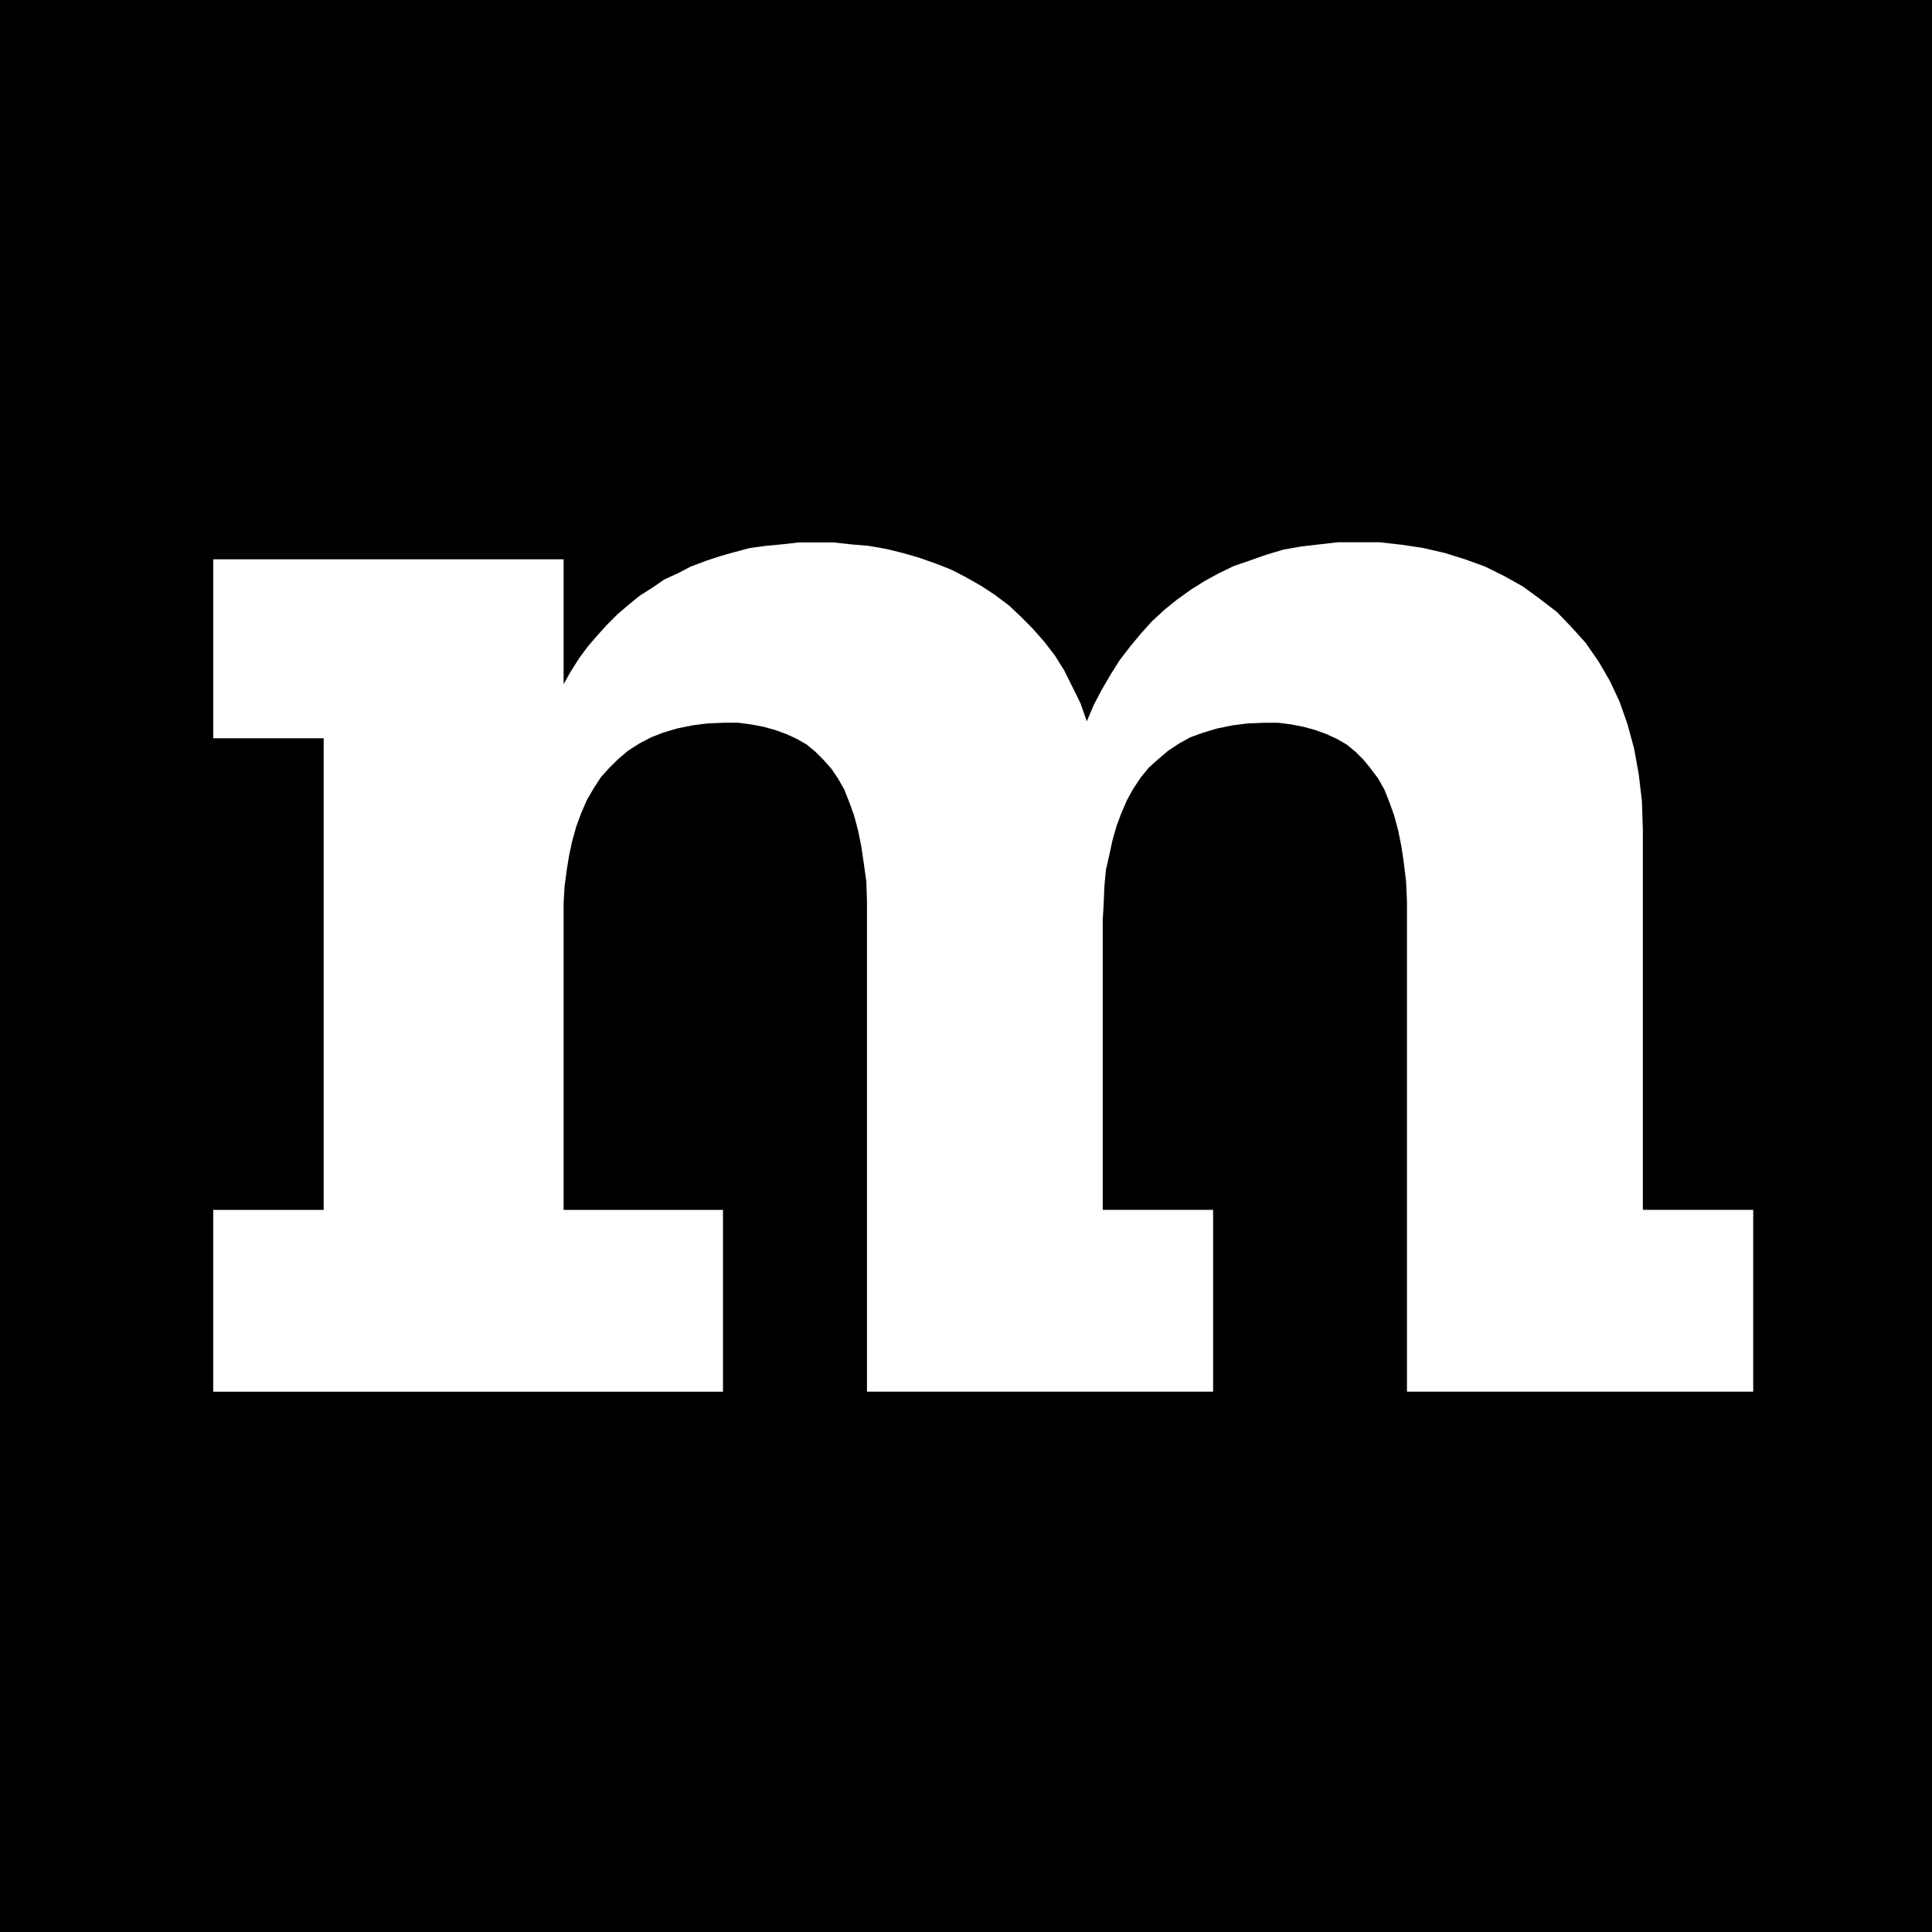 <svg width="100" height="100" fill="none" xmlns="http://www.w3.org/2000/svg"><rect width="100%" height="100%" fill="#808080" stroke="none"/><g clip-path="url(#a)"><path fill="#fff" d="M0 0h100v100H0z"/><path d="M0 100V0h100v100H0Zm68.297-71.825-.963.113-.912.162-.878.262-.828.291-.847.29-.778.376-.75.41-.716.452-.7.503-.666.538-.634.587-.572.635-.553.665-.538.7-.453.716-.459.784-.422.797-.375.878-.325-.928-.425-.862-.422-.847-.487-.778-.553-.716-.588-.666-.616-.621-.621-.585-.716-.537-.7-.46-.797-.453-.75-.39-.828-.325-.828-.291-.847-.247-.862-.212-.929-.163-.912-.078-.91-.1h-1.79l-.878.1-.828.078-.847.116-.785.21-.75.212-.746.247-.766.29-.65.34-.716.326-.615.425-.638.403-.584.475-.572.487-.553.553-.488.538-.503.584-.46.622-.421.666-.375.666V28.95H11.038v9.262h5.715v24.413h-5.716v9.41h26.385v-9.41h-8.25V46.741l.05-.863.112-.847.128-.784.163-.75.212-.747.247-.666.291-.672.34-.584.376-.587.453-.504.46-.453.502-.425.585-.375.621-.325.616-.24.716-.213.8-.162.778-.1.878-.035h.716l.65.085.665.128.588.162.587.213.535.247.509.29.453.375.422.422.41.46.34.503.325.572.262.665.241.666.213.797.162.8.128.862.135.96.034 1.04v25.375h17.916v-9.41h-5.713V47.62l.05-.878.035-.863.078-.847.178-.784.162-.75.213-.747.247-.666.29-.672.325-.584.39-.587.41-.504.503-.453.503-.425.566-.375.588-.325.665-.24.716-.213.784-.162.797-.1.878-.035h.7l.666.085.665.128.588.162.584.213.538.247.503.29.46.375.421.422.375.46.375.503.325.572.263.665.24.666.213.797.162.8.128.862.116.96.047 1.04v25.375h17.922v-9.41h-5.713V42.948l-.05-1.5-.162-1.366-.24-1.334-.341-1.253-.41-1.172-.503-1.075-.587-1.01-.666-.962-.747-.828-.75-.778-.878-.672-.862-.634-.963-.538-1.01-.503-1.04-.375-1.04-.325-1.123-.26-1.075-.162-1.171-.134H69.25l-.953.109Z" fill="#000"/></g><defs><clipPath id="a"><path fill="#fff" d="M0 0h100v100H0z"/></clipPath></defs></svg>